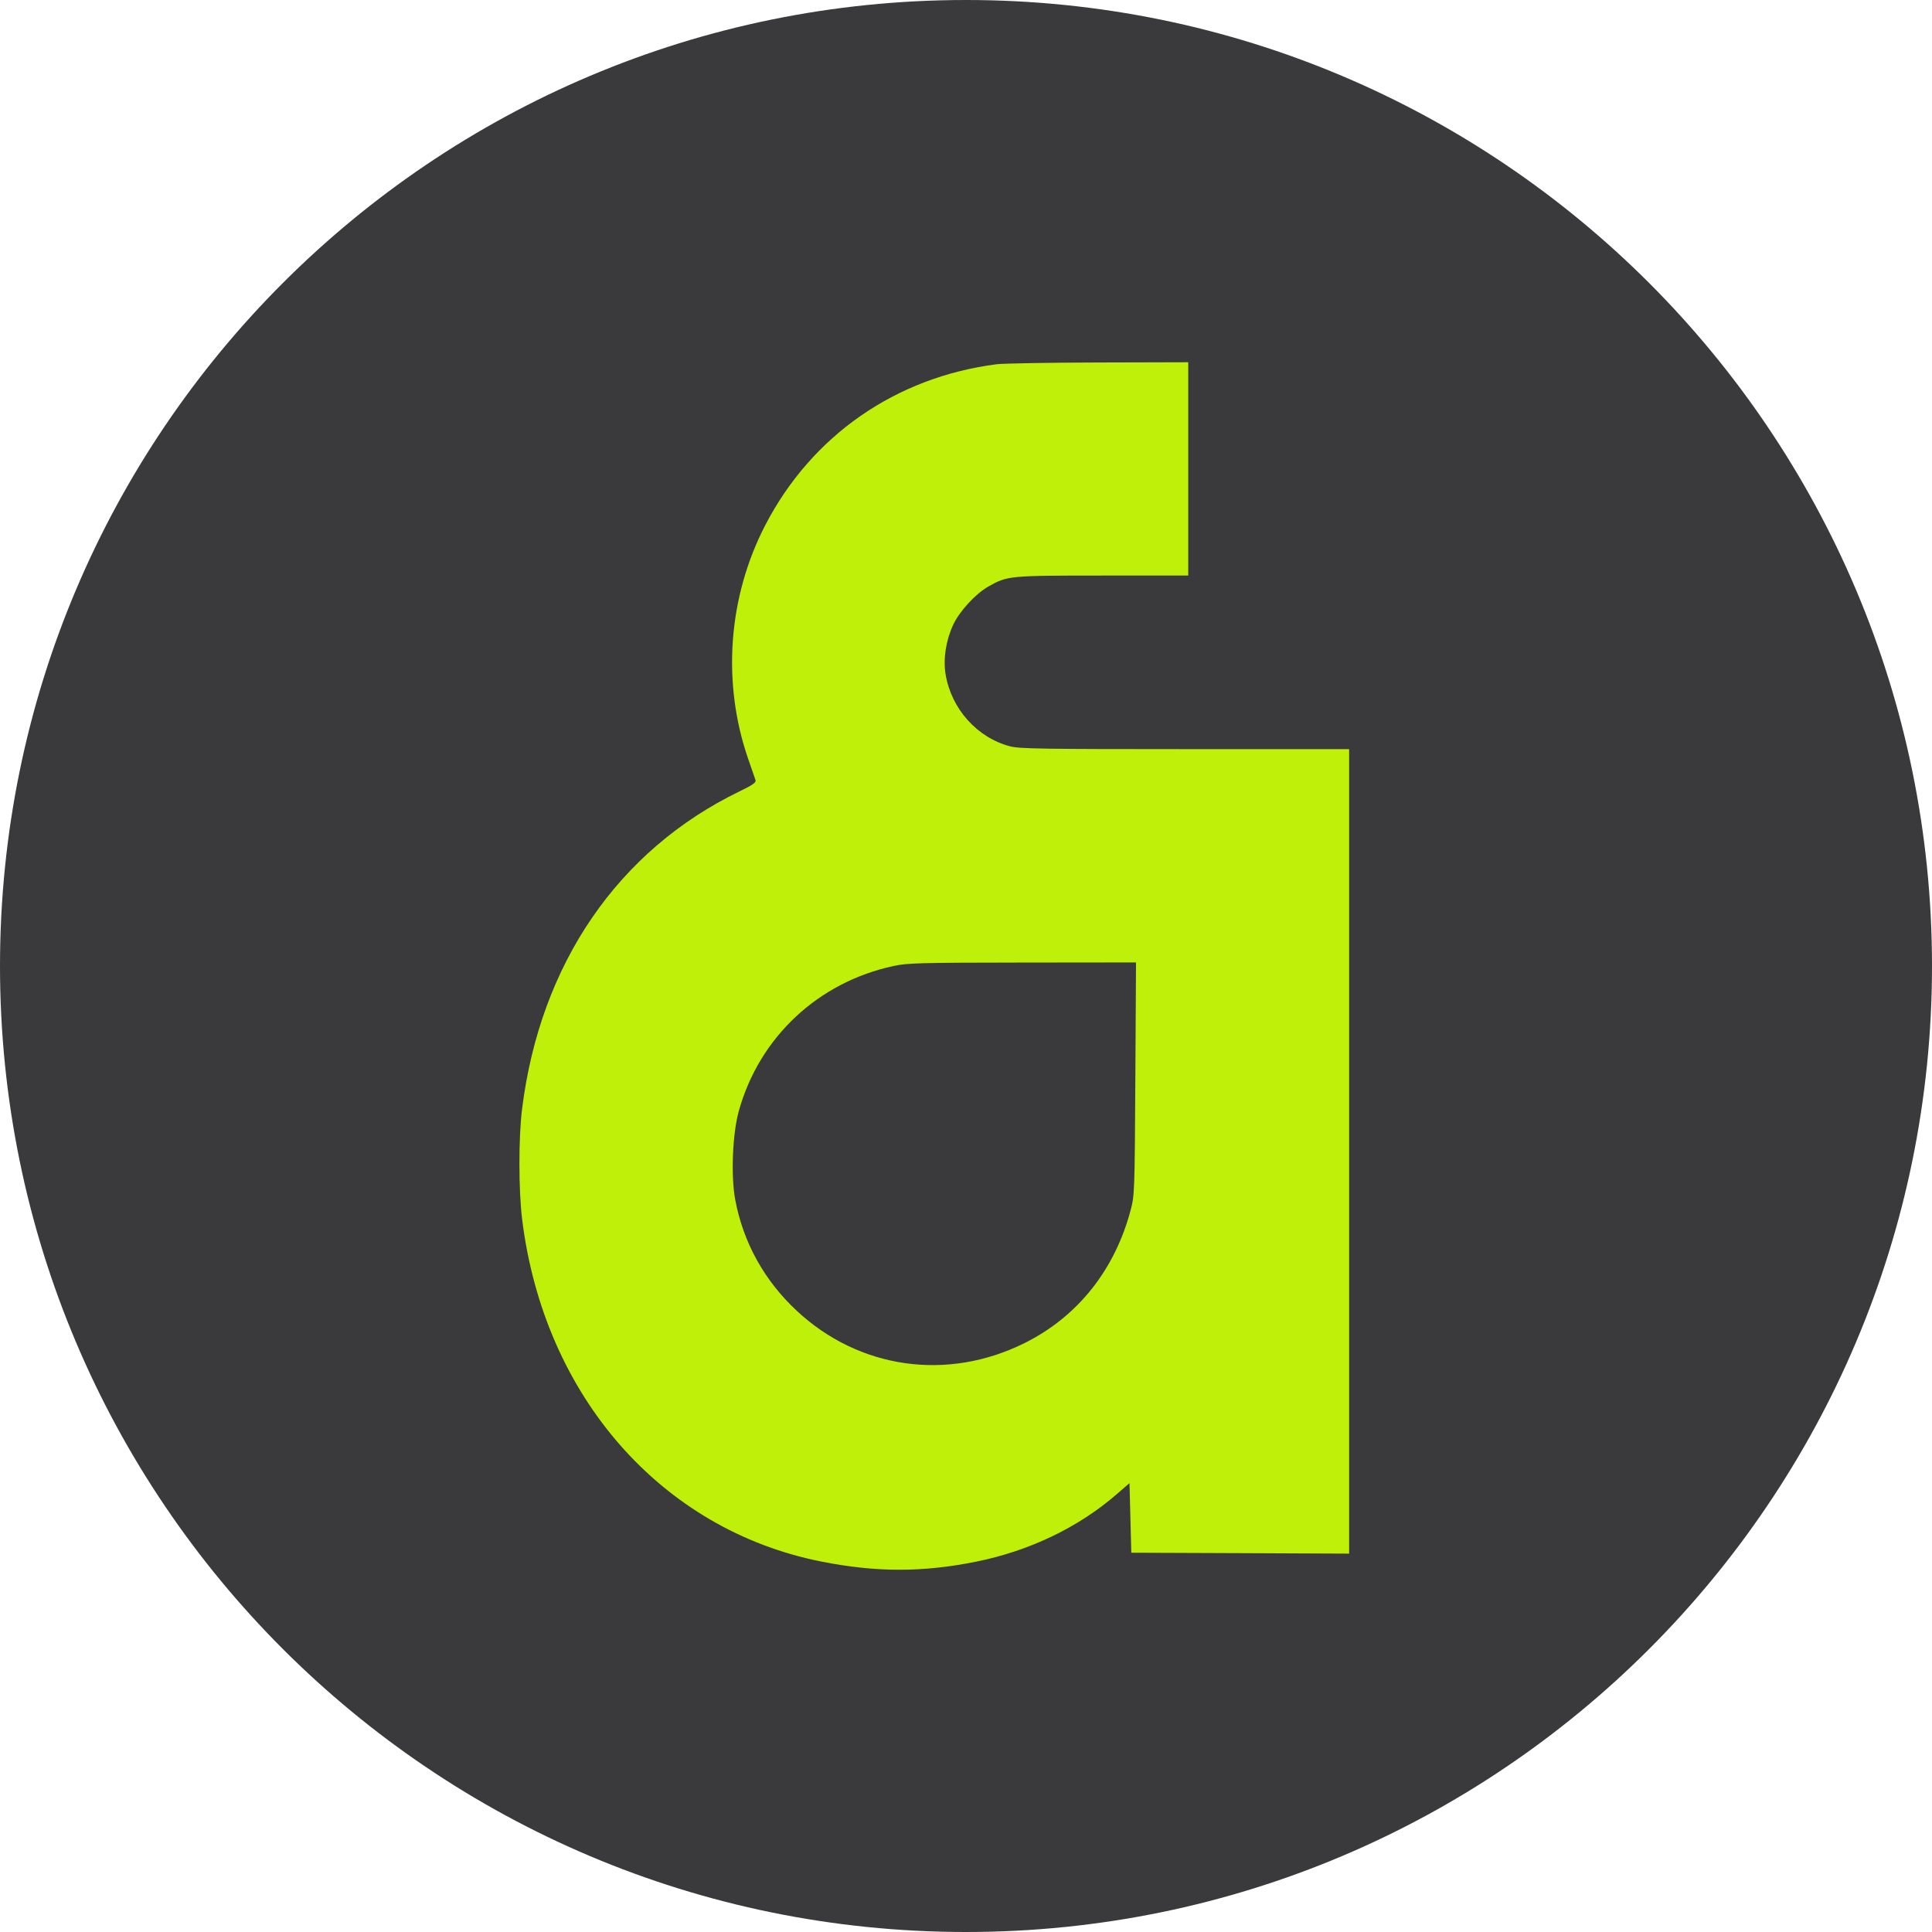 <svg width="32" height="32" viewBox="0 0 32 32" fill="none" xmlns="http://www.w3.org/2000/svg">
<g clip-path="url(#clip0_44573_137)">
<path d="M16 32C24.837 32 32 24.837 32 16C32 7.163 24.837 0 16 0C7.163 0 0 7.163 0 16C0 24.837 7.163 32 16 32Z" fill="#3A3A3C"/>
<path fill-rule="evenodd" clip-rule="evenodd" d="M19.681 7.767V9.533H18.264C16.713 9.533 16.685 9.536 16.37 9.715C16.157 9.836 15.893 10.123 15.788 10.348C15.667 10.608 15.62 10.915 15.662 11.169C15.757 11.742 16.186 12.22 16.732 12.362C16.884 12.402 17.281 12.408 19.627 12.408H22.346V19.07V25.733L20.542 25.725L18.738 25.718L18.723 25.141L18.708 24.565L18.498 24.747C17.863 25.299 17.049 25.689 16.163 25.867C15.277 26.045 14.51 26.044 13.602 25.864C10.947 25.336 9.008 23.117 8.648 20.194C8.589 19.714 8.588 18.846 8.647 18.37C8.945 15.968 10.234 14.084 12.25 13.107C12.468 13.002 12.526 12.96 12.514 12.922C12.505 12.894 12.45 12.735 12.392 12.569C11.955 11.306 12.059 9.887 12.676 8.697C13.444 7.215 14.835 6.248 16.507 6.033C16.614 6.019 17.372 6.006 18.191 6.004L19.681 6V7.767ZM14.8 16C13.55 16.268 12.576 17.181 12.237 18.402C12.132 18.78 12.104 19.48 12.178 19.873C12.311 20.581 12.661 21.212 13.197 21.711C14.232 22.675 15.692 22.882 16.971 22.245C17.849 21.808 18.466 21.033 18.728 20.039C18.792 19.796 18.794 19.734 18.805 17.865L18.816 15.941L16.935 15.943C15.233 15.945 15.03 15.95 14.8 16Z" fill="#BFF009"/>
</g>
<defs>
<clipPath id="clip0_44573_137">
<rect width="32" height="32" fill="white"/>
</clipPath>
</defs>
</svg>
